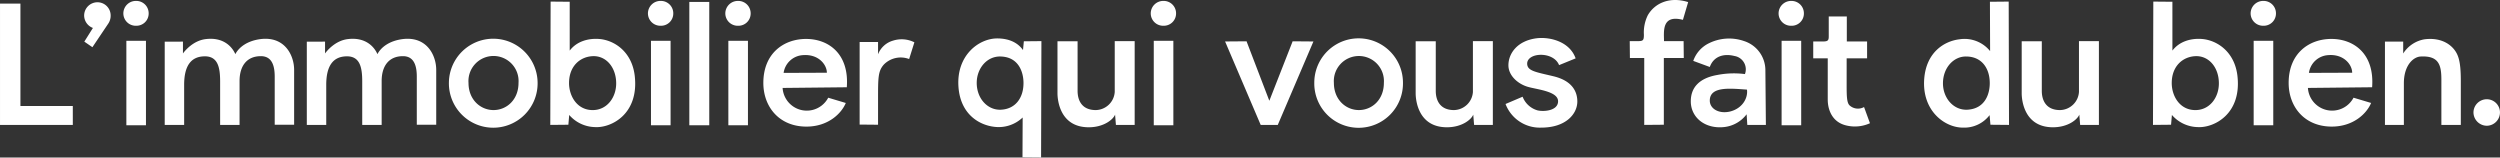 <svg id="slogan_FR_vecto" data-name="slogan FR vecto" xmlns="http://www.w3.org/2000/svg" xmlns:xlink="http://www.w3.org/1999/xlink" width="763.432" height="48.101" viewBox="0 0 763.432 48.101">
  <rect x="0" y="0" width="763.432" height="48.101" fill="#333333" stroke="none"/>
  <defs>
    <clipPath id="clip-path">
      <path id="Tracé_507" data-name="Tracé 507" d="M0,41.575H763.432v-48.1H0Z" transform="translate(0 6.526)" fill="#fff"/>
    </clipPath>
  </defs>
  <g id="slogan_fr" data-name="slogan fr" clip-path="url(#clip-path)">
    <g id="Groupe_500" data-name="Groupe 500" transform="translate(0.003 0)">
      <path id="Tracé_506" data-name="Tracé 506" d="M19.214,27.98H3.22V-3.287H-3.016V33.751h22.23ZM25.2,10.025l4.747-7.068A4.315,4.315,0,0,0,30.771.325,4.03,4.03,0,0,0,26.747-3.7,4.068,4.068,0,0,0,22.678.325a4.083,4.083,0,0,0,2.676,3.818L22.73,8.322ZM38.562,3.472A3.734,3.734,0,0,0,42.38-.294a3.777,3.777,0,0,0-3.818-3.818A3.826,3.826,0,0,0,34.648-.294a3.784,3.784,0,0,0,3.914,3.766m2.992,4.592H35.569v25.79h5.985Zm5.727.258V33.751h5.933V21.53c0-5.727,2.02-8.72,6.346-8.72,4.032,0,4.644,3.56,4.644,7.688V33.751h5.933V20.344c0-4.54,2.167-7.584,6.5-7.584C80.1,12.759,80.87,15.8,80.87,19V33.7H86.8V16.938c0-4.334-2.786-10.319-10.267-9.39-3.973.516-6.553,2.425-7.688,4.592-.929-2.167-3.56-5.263-9.029-4.592-3.921.464-6.5,3.715-6.965,4.386V8.322Zm43.391,0V33.751h5.933V21.53c0-5.727,2.02-8.72,6.346-8.72,4.032,0,4.644,3.56,4.644,7.688V33.751h5.933V20.344c0-4.54,2.167-7.584,6.5-7.584,3.457,0,4.231,3.044,4.231,6.243V33.7h5.933V16.938c0-4.334-2.786-10.319-10.267-9.39-3.973.516-6.553,2.425-7.688,4.592-.929-2.167-3.56-5.263-9.029-4.592-3.921.464-6.5,3.715-6.965,4.386V8.322ZM134.064,20.86a13.545,13.545,0,1,0,27.087,0,13.544,13.544,0,0,0-27.087,0m5.985.052a7.656,7.656,0,1,1,15.272,0c0,5.2-3.663,8.307-7.636,8.307-3.921,0-7.636-3.1-7.636-8.307m30.905-9.855V-3.854l-5.83-.052-.1,37.657,5.521-.052.258-2.985a10.721,10.721,0,0,0,7.946,3.707c4.9.258,13.363-3.965,12.073-15.574-.826-7.43-6.243-11.041-11.041-11.351-3.354-.206-6.759.826-8.823,3.56m-.206,9.906c0-5.108,3.309-8,7.172-8.2,4.128-.206,7.223,3.405,7.223,8.307,0,4.43-2.941,8.307-7.43,8.152-4.644-.155-6.965-4.393-6.965-8.255M198.764,3.472a3.734,3.734,0,0,0,3.818-3.766,3.777,3.777,0,0,0-3.818-3.818,3.833,3.833,0,0,0-3.921,3.818,3.79,3.79,0,0,0,3.921,3.766m2.993,4.592h-5.985v25.79h5.985ZM213.571-3.8h-6.088V33.861h6.088Zm8.823,7.275a3.734,3.734,0,0,0,3.818-3.766,3.777,3.777,0,0,0-3.818-3.818,3.833,3.833,0,0,0-3.921,3.818,3.79,3.79,0,0,0,3.921,3.766m2.992,4.592H219.4v25.79h5.985Zm4.7,12.847c0-8.977,6.191-13.415,13.053-13.415,6.811,0,13.208,4.489,12.434,14.756l-19.606.206a7.4,7.4,0,0,0,13.931,2.985l5.366,1.607c-1.29,3.14-5.314,7.216-12.022,7.216-8.255,0-13.157-5.978-13.157-13.356m6.191-3.044,13.208-.052c0-2.425-2.528-5.779-7.378-5.366a6.327,6.327,0,0,0-5.83,5.417M265.114,33.7l-5.624-.052V8.425h5.624v3.766A6.944,6.944,0,0,1,269.7,8.013a8.653,8.653,0,0,1,6.508.516l-1.6,5.108a7.223,7.223,0,0,0-7.739,1.7c-1.754,2.012-1.754,3.921-1.754,10.629ZM314.9,43.709,315,8.167l-5.366.052-.258,2.683c-1.5-2.167-4.128-3.56-7.887-3.56-5.572,0-12.538,5.159-11.815,14.859.619,8.255,6.243,11.55,10.835,12.117a10.609,10.609,0,0,0,8.764-2.83l-.052,12.169ZM302.41,29.115c-3.914.052-7.164-3.464-7.164-8.2,0-4.437,3.147-8.255,7.422-8.049,5.417.206,6.862,4.8,6.862,8.1,0,4.533-2.477,8.049-7.12,8.152m35.084,1.5.258,3.14h5.727V8.167h-6.088V23.7a5.919,5.919,0,0,1-5.779,5.521c-4.481,0-5.565-3.25-5.565-5.83V8.219h-6.14v15.84c0,2.27.826,10.415,9.545,10.415,4.585,0,7.474-2.366,8.041-3.862M352.3,3.472A3.734,3.734,0,0,0,356.12-.294,3.777,3.777,0,0,0,352.3-4.112a3.826,3.826,0,0,0-3.914,3.818A3.784,3.784,0,0,0,352.3,3.472m2.992,4.592H349.31v25.79h5.985Zm26.674,25.694h5.211L398.067,8.271l-6.346-.052L384.6,26.38,377.642,8.219l-6.553.052Zm16.363-12.9a13.542,13.542,0,1,0,27.08,0,13.54,13.54,0,0,0-27.08,0m5.985.052a7.652,7.652,0,1,1,15.265,0c0,5.2-3.663,8.307-7.636,8.307-3.914,0-7.629-3.1-7.629-8.307m42.558,9.7.258,3.14h5.727V8.167h-6.088V23.7a5.919,5.919,0,0,1-5.779,5.521c-4.481,0-5.565-3.25-5.565-5.83V8.219h-6.14v15.84c0,2.27.826,10.415,9.545,10.415,4.585,0,7.474-2.366,8.041-3.862m26.21-15.117,5.056-2.064c-1.857-5.211-7.946-6.6-11.867-6.14-5.882.722-8.66,4.592-8.66,8.255,0,2.992,2.624,5.469,5.521,6.449,2.624.929,9.8,1.341,9.641,4.644-.1,2.735-4.179,3.147-6.243,2.683a6.911,6.911,0,0,1-4.585-4.179l-5.211,2.219a11.183,11.183,0,0,0,10.931,7.216c7.481,0,10.99-4.172,10.99-7.99,0-3.147-1.7-6.346-7.275-7.688-5.366-1.29-8.041-1.6-8.041-3.87,0-1.6,1.806-2.683,4.223-2.683,2.27,0,4.7,1.032,5.521,3.147M510.9,1.666l1.6-5.417c-5.572-1.754-10.164.258-12.331,4.024a11.936,11.936,0,0,0-1.187,5.933c0,1.754-.258,1.961-1.9,1.961h-2.425l.052,5.159h4.378V33.751l5.985-.052V13.327h6.088l-.052-5.159h-5.985c0-2.838-.826-8.2,5.779-6.5m12.434,32.755a9.922,9.922,0,0,0,7.017-3.921l.206,3.25h5.675l-.155-16.916a9.352,9.352,0,0,0-6.449-8.668,13.893,13.893,0,0,0-10.835.671,9.4,9.4,0,0,0-4.739,5.366l5.049,1.857c1.187-3.3,4.282-4.179,7.533-3.354a4.124,4.124,0,0,1,3.2,5.521,26.4,26.4,0,0,0-8.358.258c-5.469.929-8.506,3.818-8.145,8.823.464,4.636,4.688,7.629,10,7.113m1.909-4.747c-3.405.774-6.14-.877-6.14-3.346,0-4.437,6.243-3.715,11.351-3.354.361,2.58-1.393,5.771-5.211,6.7m18.781-26.2a3.734,3.734,0,0,0,3.818-3.766,3.777,3.777,0,0,0-3.818-3.818,3.826,3.826,0,0,0-3.914,3.818,3.784,3.784,0,0,0,3.914,3.766m2.992,4.592h-5.985v25.79h5.985Zm21,25.171-1.806-4.946a3.8,3.8,0,0,1-4.489-.568c-.722-.826-.825-2.432-.825-5.985V13.43h6.243V8.271h-6.191V.635H555.43V6.723c0,1.135-.206,1.548-1.7,1.548h-3.037V13.43h4.43V26.012c0,2.948,1.238,6.965,5.83,7.946a11.113,11.113,0,0,0,7.068-.722M610.379-3.906l-5.727.052.052,15.066A10.041,10.041,0,0,0,595.416,7.6c-4.592.516-10.216,3.87-10.835,12.125-.715,9.7,6.243,14.852,11.815,14.852a9.723,9.723,0,0,0,8.152-3.811l.258,2.934,5.675.052ZM604.6,21.014c0,3.295-1.445,7.842-6.914,8.1-4.275.155-7.378-3.671-7.378-8.049,0-4.747,3.258-8.307,7.172-8.2,4.643.052,7.12,3.56,7.12,8.152m27.345,9.6.258,3.14h5.727V8.167h-6.088V23.7a5.919,5.919,0,0,1-5.779,5.521c-4.481,0-5.572-3.25-5.572-5.83V8.219h-6.14v15.84c0,2.27.825,10.415,9.545,10.415,4.592,0,7.481-2.366,8.049-3.862m28.429-19.554V-3.854l-5.83-.052-.1,37.657,5.521-.052.258-2.985a10.721,10.721,0,0,0,7.946,3.707c4.9.258,13.363-3.965,12.073-15.574-.826-7.43-6.243-11.041-11.041-11.351-3.354-.206-6.759.826-8.823,3.56m-.206,9.906c0-5.108,3.3-8,7.172-8.2,4.128-.206,7.223,3.405,7.223,8.307,0,4.43-2.941,8.307-7.43,8.152-4.644-.155-6.965-4.393-6.965-8.255M688.184,3.472A3.734,3.734,0,0,0,692-.294a3.777,3.777,0,0,0-3.818-3.818,3.833,3.833,0,0,0-3.921,3.818,3.791,3.791,0,0,0,3.921,3.766m2.992,4.592h-5.985v25.79h5.985Zm4.7,12.847c0-8.977,6.191-13.415,13.053-13.415,6.81,0,13.208,4.489,12.434,14.756l-19.606.206a7.4,7.4,0,0,0,13.93,2.985l5.366,1.607c-1.29,3.14-5.314,7.216-12.022,7.216-8.255,0-13.157-5.978-13.157-13.356m6.191-3.044,13.208-.052c0-2.425-2.528-5.779-7.378-5.366a6.327,6.327,0,0,0-5.83,5.417M725.28,8.322V33.751h5.779V21.014c0-5.521,2.941-8.1,5.211-8.152,5.572-.258,6.243,2.735,6.243,7.172V33.751h5.933V20.344c0-4.54-.413-6.656-1.135-8.2-1.238-2.58-4.437-5.211-9.906-4.54a9.649,9.649,0,0,0-6.553,4.334V8.322Zm31.1,25.687a4.072,4.072,0,0,0,4.024-4.069,4.03,4.03,0,0,0-4.024-4.024,4.073,4.073,0,0,0-4.069,4.024,4.115,4.115,0,0,0,4.069,4.069" transform="translate(3.016 4.392)" fill="#fff"/>
    </g>
  </g>
</svg>
